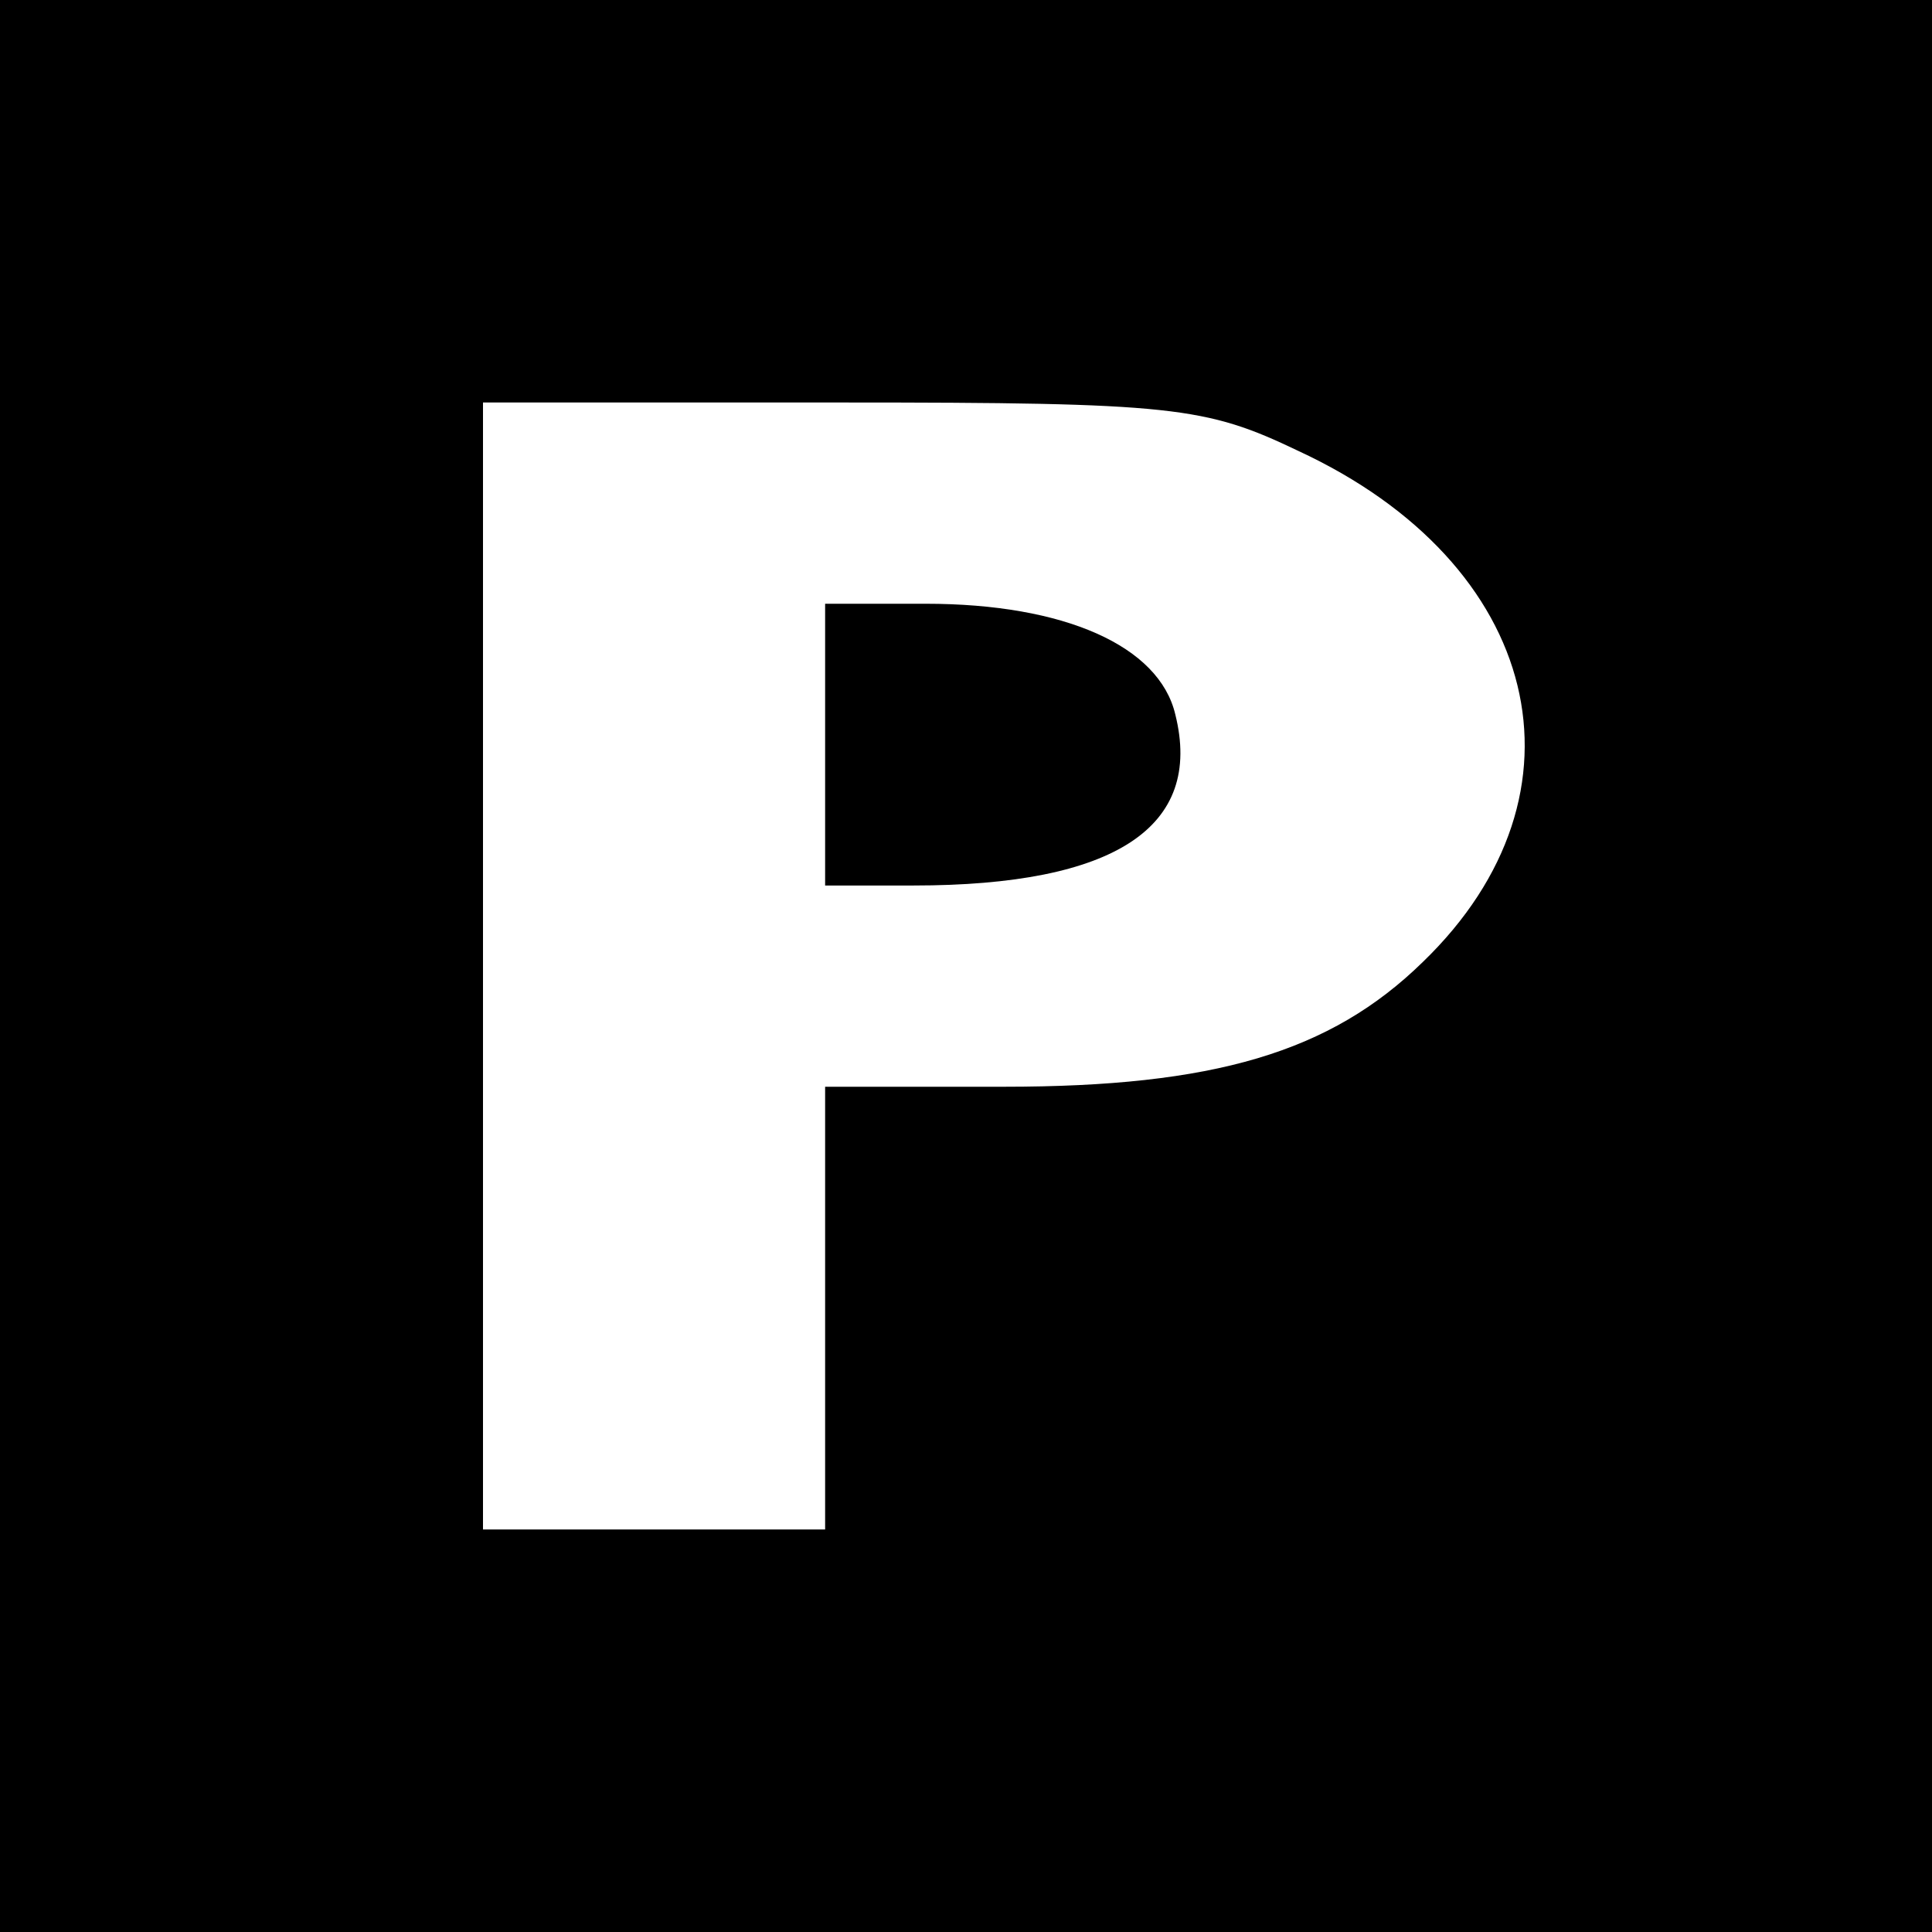 <?xml version="1.0" standalone="no"?>
<!DOCTYPE svg PUBLIC "-//W3C//DTD SVG 20010904//EN"
 "http://www.w3.org/TR/2001/REC-SVG-20010904/DTD/svg10.dtd">
<svg version="1.0" xmlns="http://www.w3.org/2000/svg"
 width="96pt" height="96pt" viewBox="0 0 96 96"
 preserveAspectRatio="xMidYMid meet">

<g transform="translate(0,96) scale(0.1,-0.1)"
fill="#000000" stroke="none">
<path d="M0 480 l0 -480 480 0 480 0 0 480 0 480 -480 0 -480 0 0 -480z m645
256 c121 -56 149 -170 62 -254 -46 -45 -104 -62 -208 -62 l-89 0 0 -110 0
-110 -85 0 -85 0 0 280 0 280 178 0 c165 0 181 -2 227 -24z"/>
<path d="M410 590 l0 -70 44 0 c100 0 144 29 130 85 -8 34 -55 55 -124 55
l-50 0 0 -70z"/>
</g>
</svg>
